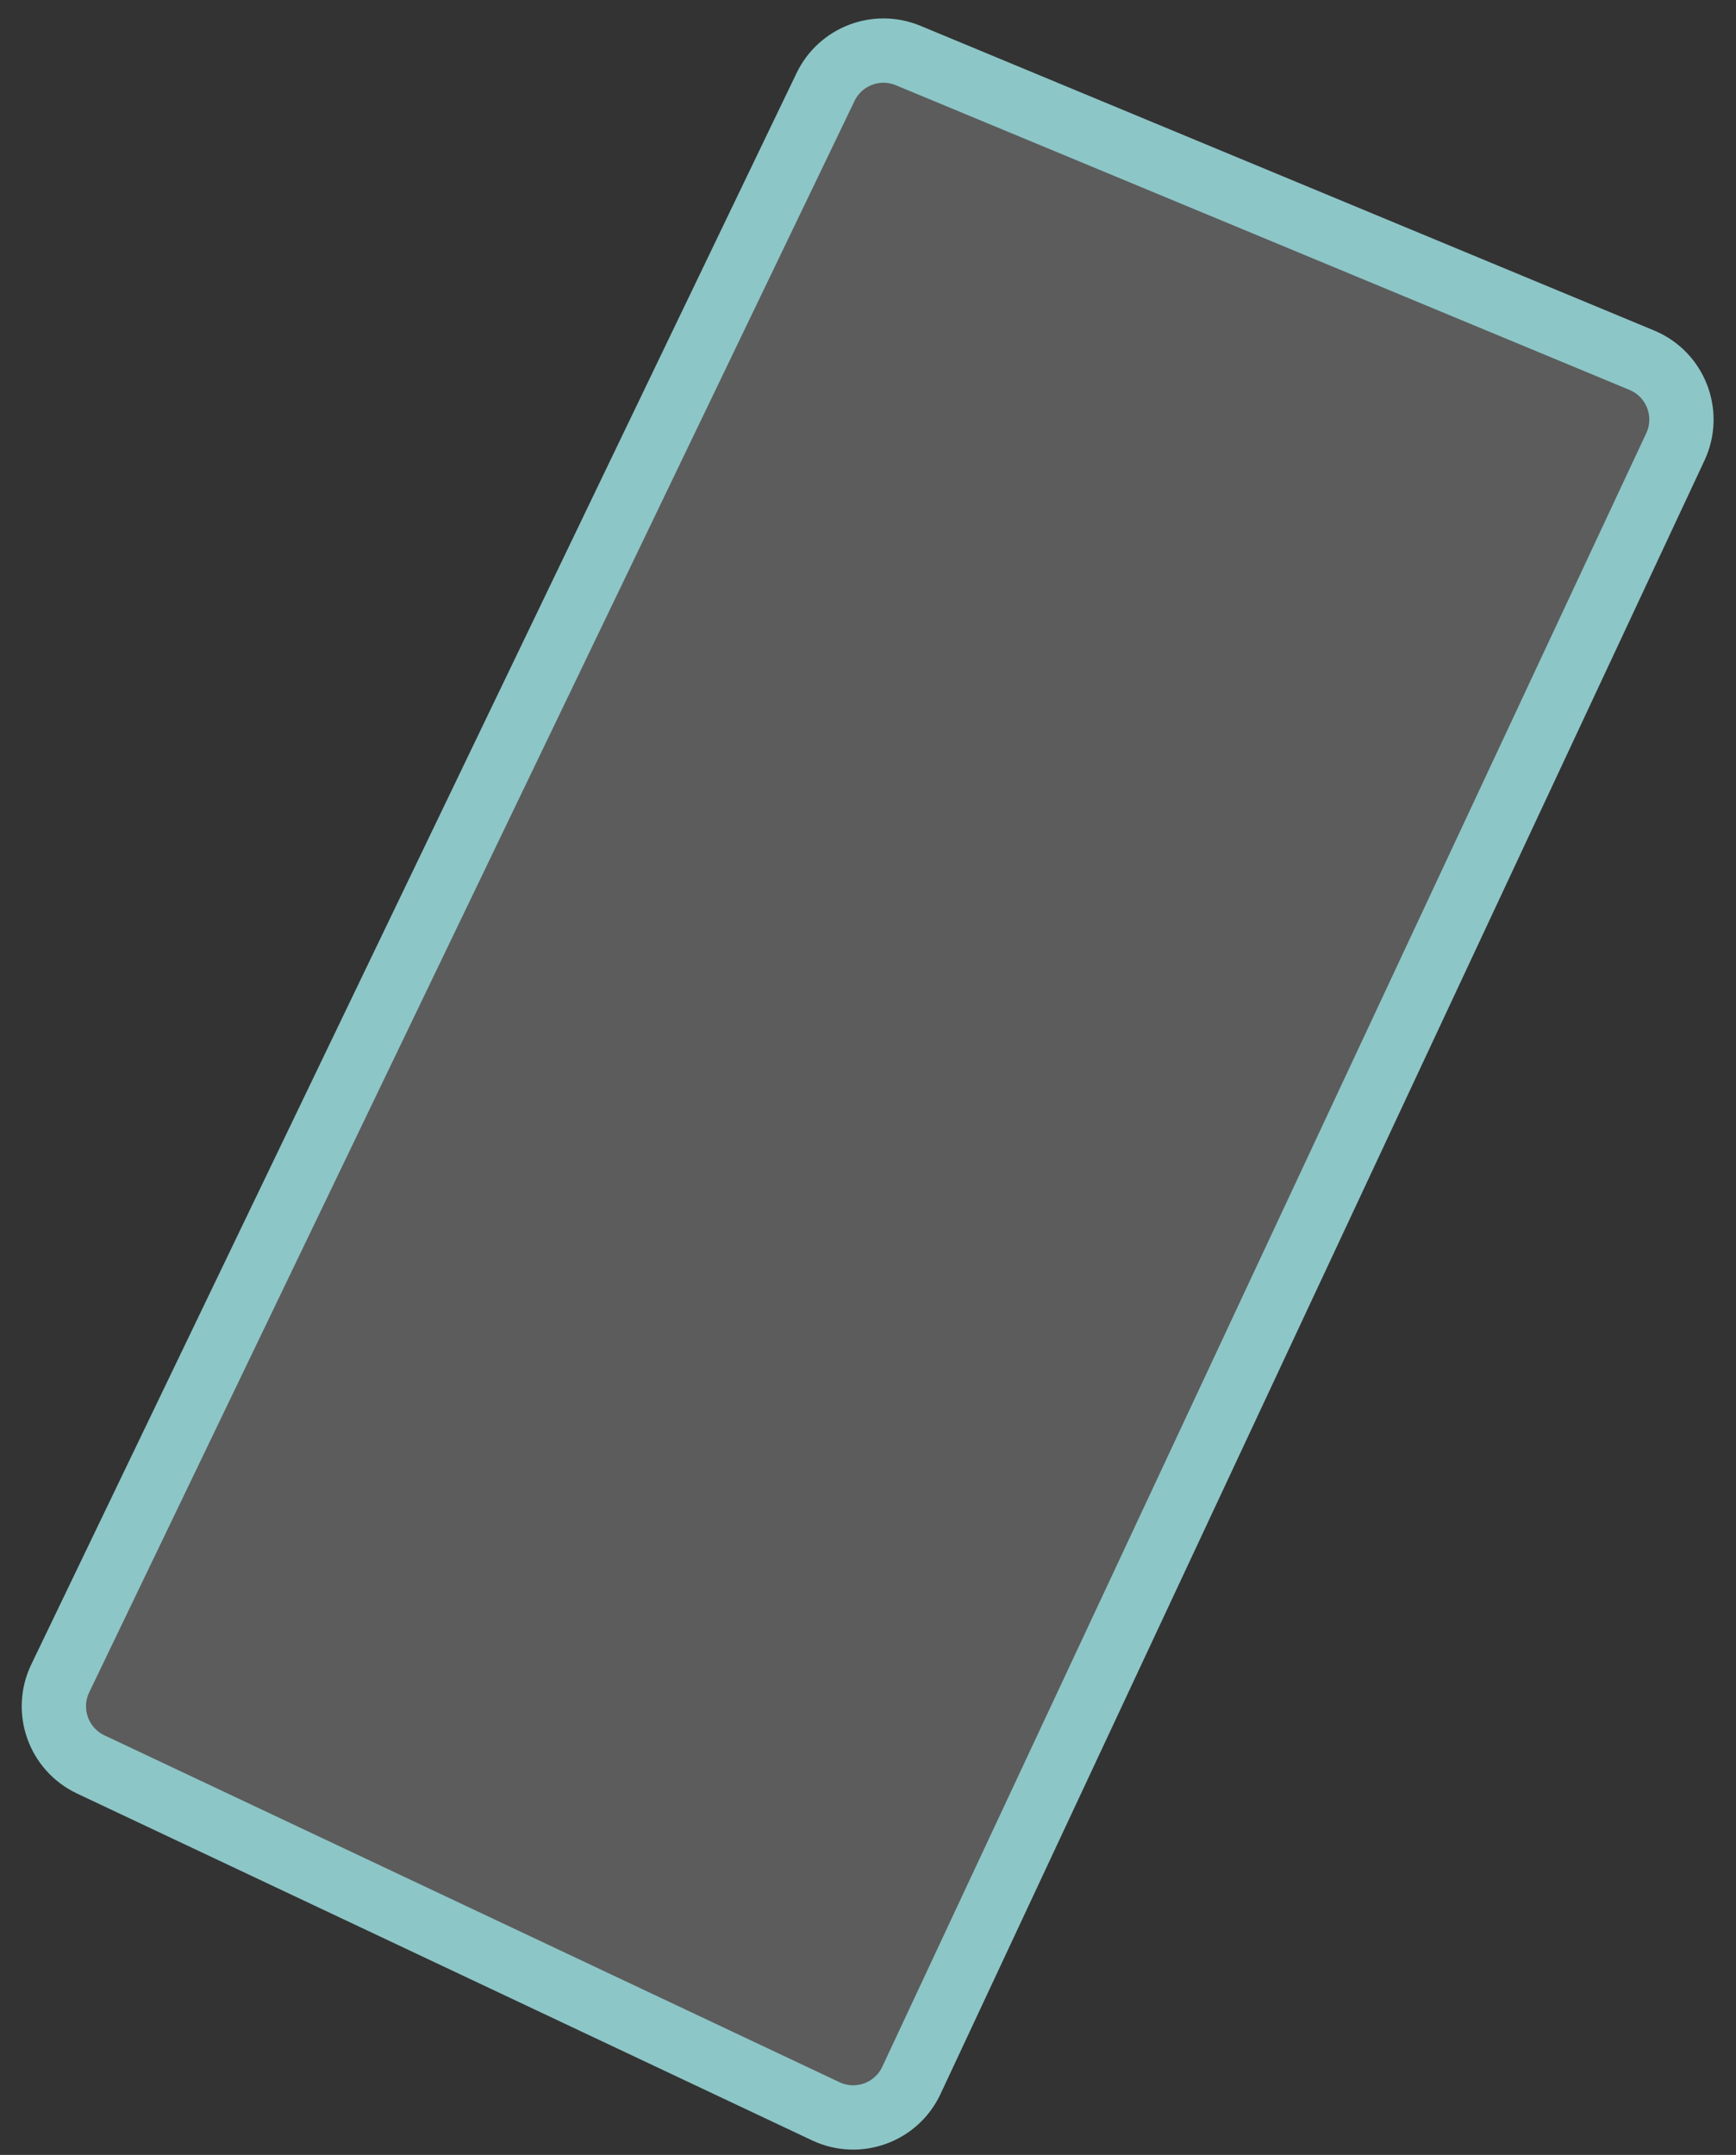 <?xml version="1.0" encoding="UTF-8"?> <svg xmlns="http://www.w3.org/2000/svg" width="54" height="67" viewBox="0 0 54 67" fill="none"><rect x="0" y="0" width="54" height="67" fill="#333333" stroke="none"/><path d="M51.069 11.199L28.248 1.726C27.268 1.319 26.14 1.749 25.679 2.706L1.874 52.184C1.392 53.185 1.818 54.386 2.823 54.86L25.686 65.644C26.687 66.116 27.881 65.686 28.35 64.683L52.114 13.893C52.597 12.861 52.121 11.635 51.069 11.199Z" fill="white" fill-opacity="0.2" stroke="#8DC6C7" stroke-width="2"></path></svg> 